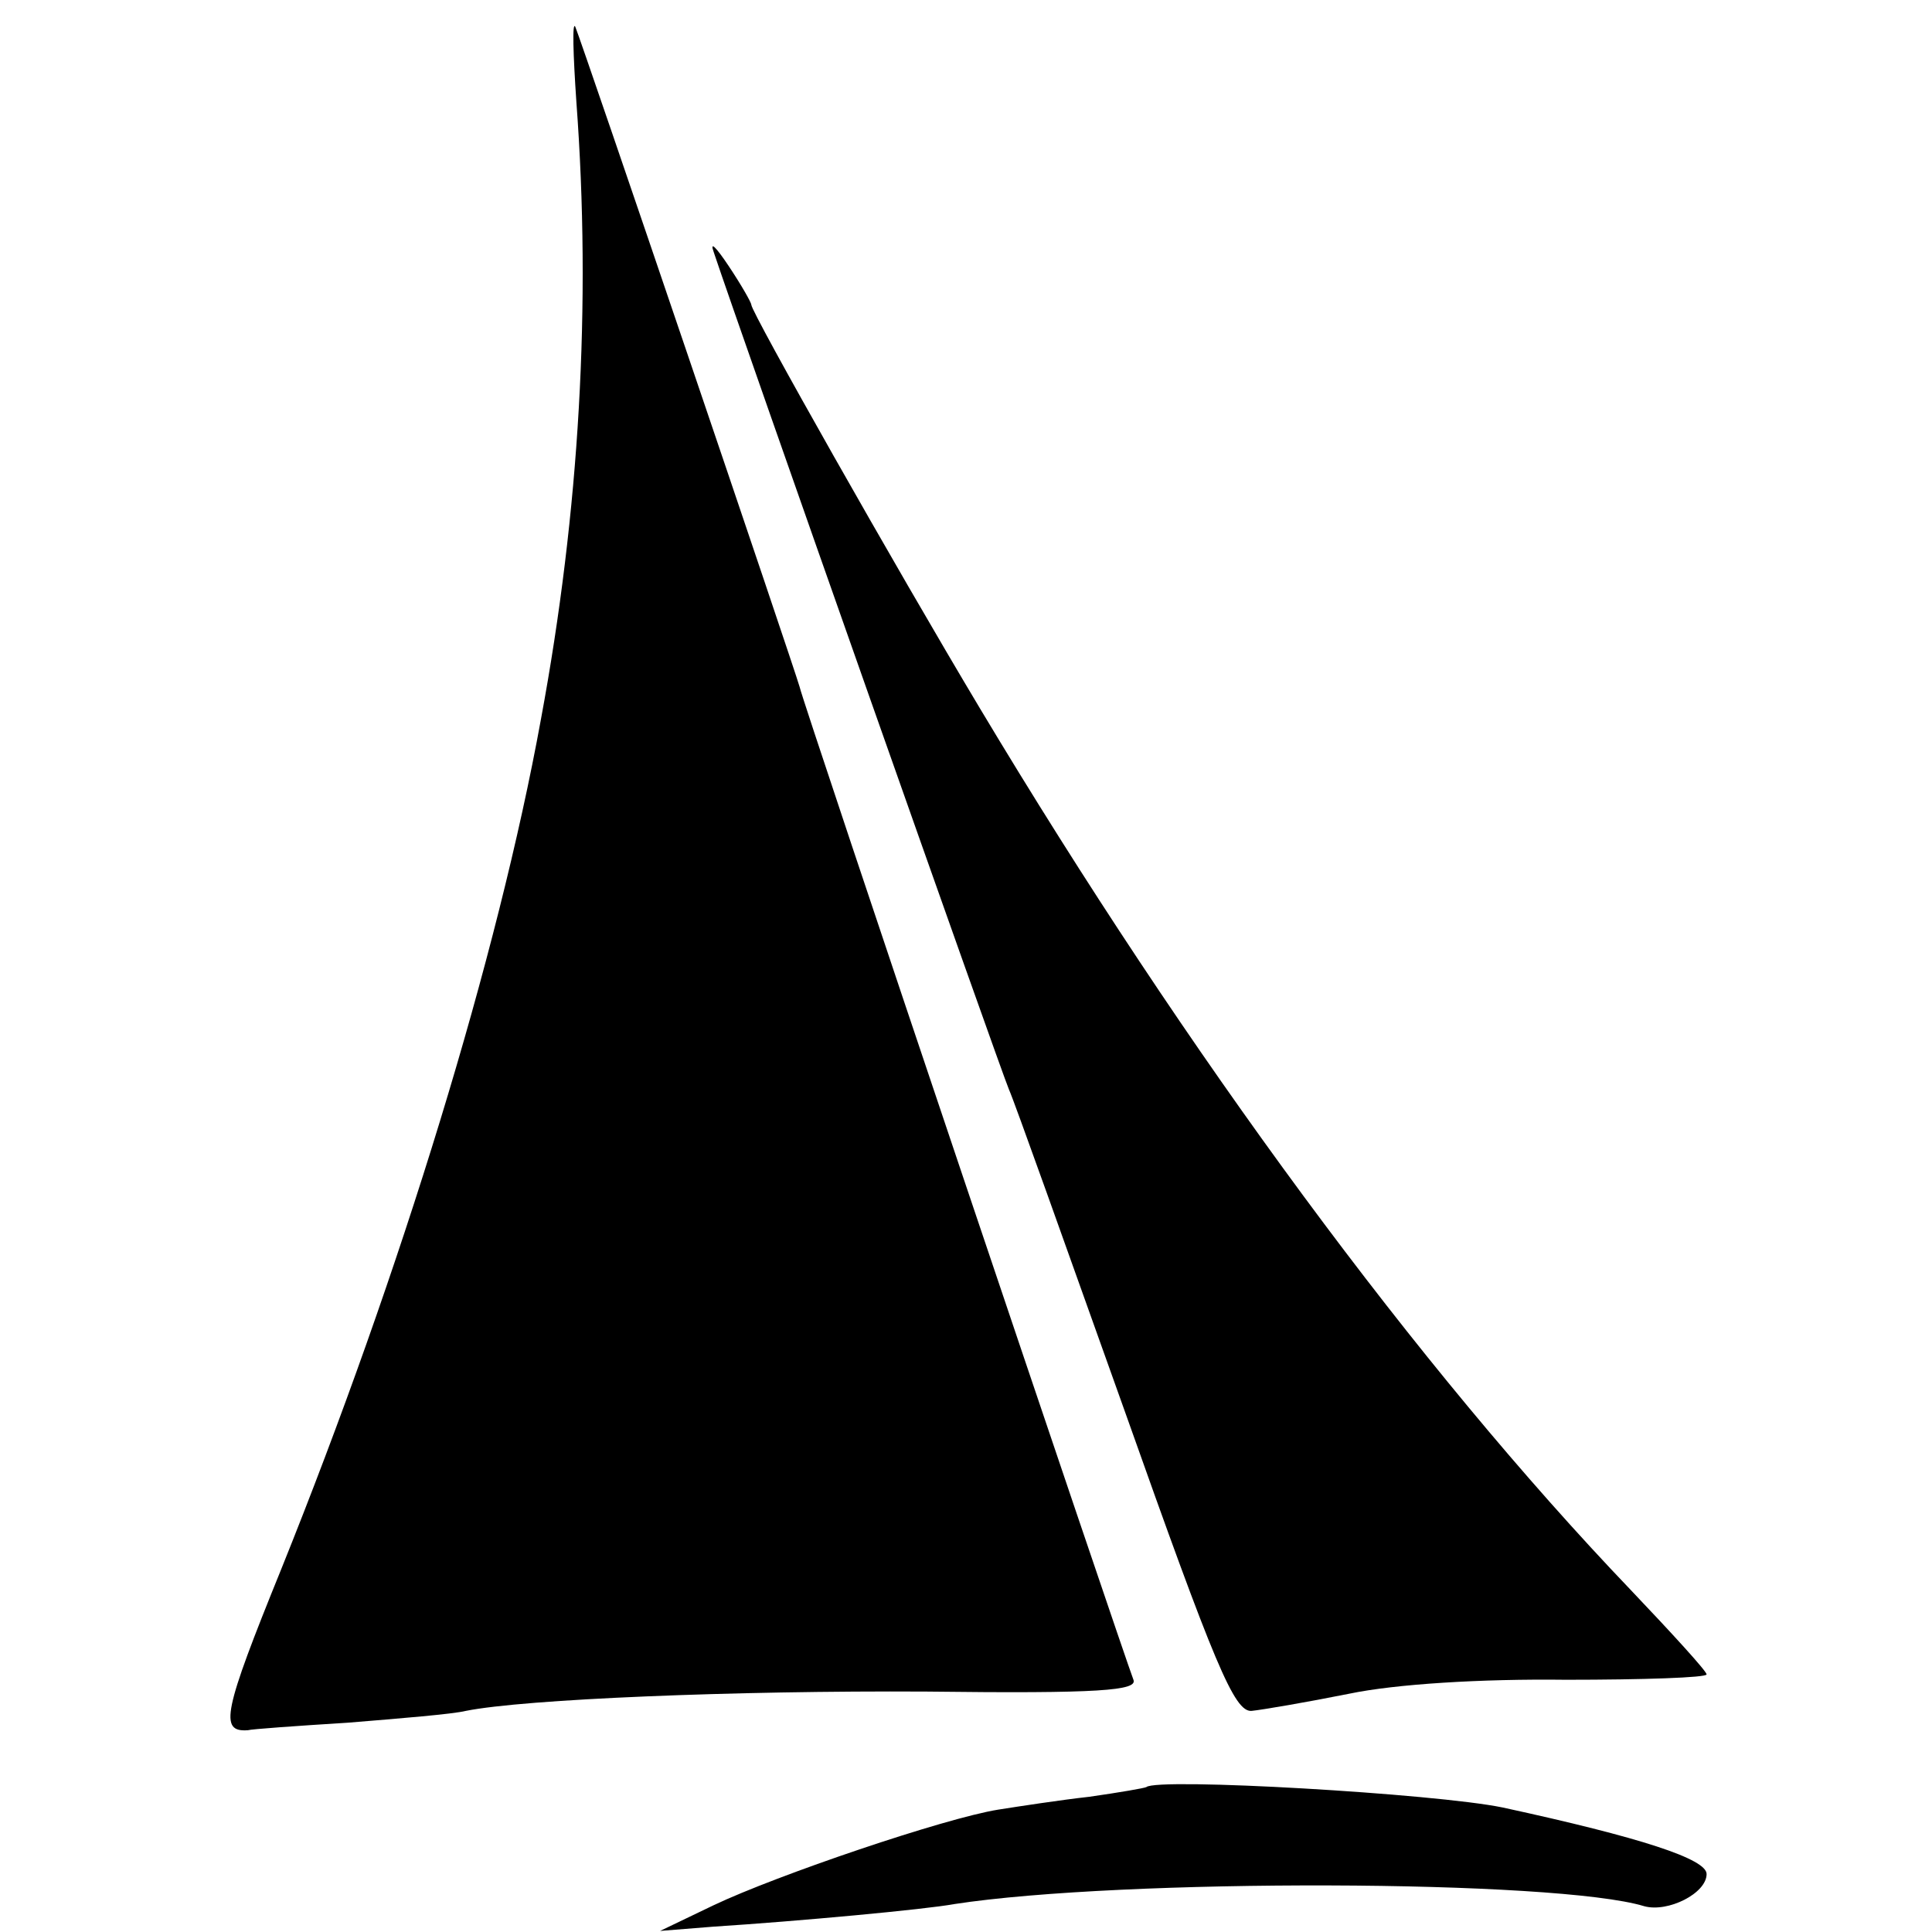 <?xml version="1.0" standalone="no"?>
<!DOCTYPE svg PUBLIC "-//W3C//DTD SVG 20010904//EN"
 "http://www.w3.org/TR/2001/REC-SVG-20010904/DTD/svg10.dtd">
<svg version="1.0" xmlns="http://www.w3.org/2000/svg"
 width="180pt" height="180pt" viewBox="0 0 180 180"
 preserveAspectRatio="xMidYMid meet">
<g transform="translate(0,180) scale(0.1,-0.1)"
fill="#000000" stroke="none">
<path d="M537 1705 c14 -188 3 -381 -33 -575 -40 -220 -130 -514 -242 -792
-54 -133 -58 -152 -31 -150 3 1 45 4 93 7 49 4 98 8 110 11 55 11 250 19 429
18 162 -2 197 1 193 11 -10 26 -308 910 -311 925 -5 18 -203 601 -209 615 -3
6 -2 -26 1 -70z"/>
<path d="M665 1565 c24 -72 268 -764 275 -780 5 -11 53 -146 108 -300 84 -237
102 -280 118 -279 10 1 51 8 91 16 43 9 123 14 202 13 72 0 131 2 131 5 0 3
-32 38 -71 79 -198 207 -412 497 -606 821 -79 132 -213 369 -213 376 0 2 -9
18 -21 36 -12 18 -18 24 -14 13z"/>
<path d="M1068 135 c-2 -1 -25 -5 -53 -9 -27 -3 -66 -9 -85 -12 -50 -8 -206
-61 -265 -89 l-50 -24 50 4 c78 5 197 16 224 21 156 24 561 23 643 -2 22 -6
58 12 58 30 0 14 -61 34 -190 62 -63 13 -322 28 -332 19z"/>
</g>
</svg>
